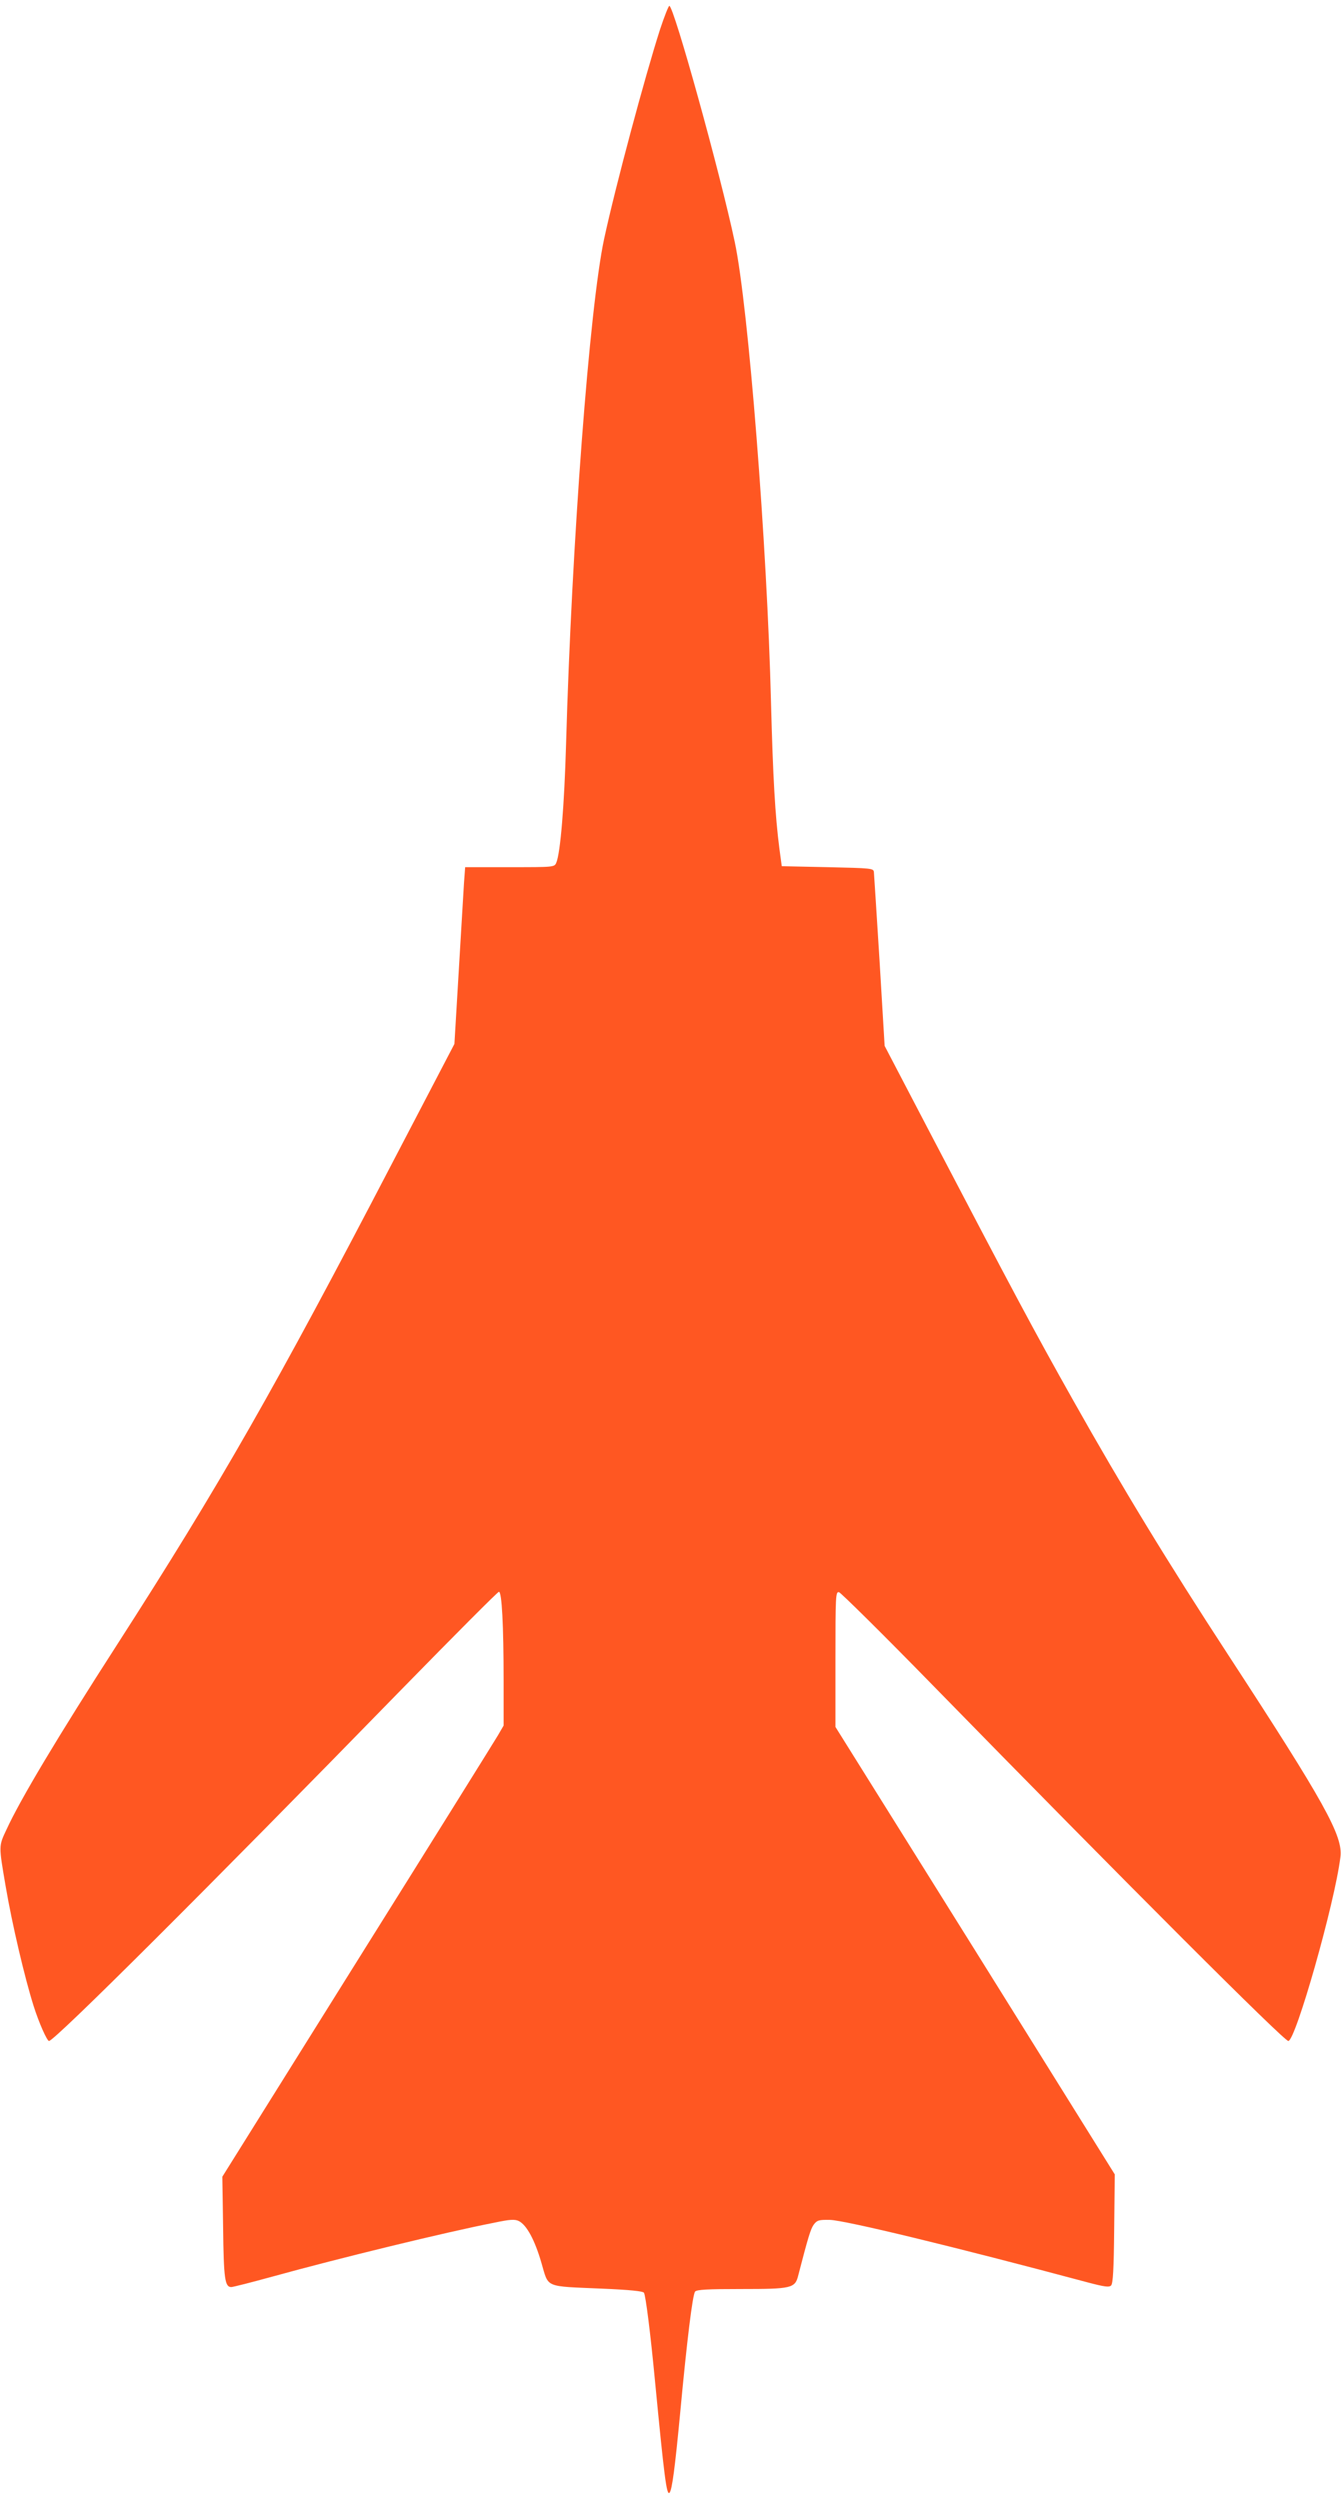 <?xml version="1.0" standalone="no"?>
<!DOCTYPE svg PUBLIC "-//W3C//DTD SVG 20010904//EN"
 "http://www.w3.org/TR/2001/REC-SVG-20010904/DTD/svg10.dtd">
<svg version="1.0" xmlns="http://www.w3.org/2000/svg"
 width="687pt" height="1280pt" viewBox="0 0 687 1280"
 preserveAspectRatio="xMidYMid meet">
<g transform="translate(0,1280) scale(0.1,-0.1)"
fill="#ff5722" stroke="none">
<path d="M3381 12648 c-77 -240 -228 -802 -286 -1071 -75 -350 -166 -1556
-195 -2587 -9 -315 -29 -557 -50 -607 -10 -23 -11 -23 -238 -23 l-229 0 -6
-82 c-3 -46 -15 -249 -27 -453 l-22 -370 -316 -605 c-603 -1157 -883 -1648
-1411 -2469 -304 -472 -497 -794 -568 -949 -40 -85 -40 -80 -4 -290 33 -194
98 -470 143 -612 27 -86 69 -180 79 -180 28 0 810 779 1804 1798 270 276 495
502 501 502 15 0 24 -171 24 -455 l0 -230 -29 -50 c-16 -27 -340 -547 -721
-1155 l-691 -1105 4 -260 c3 -263 9 -305 42 -305 8 0 103 24 212 54 344 95
891 228 1132 275 86 18 108 19 129 9 40 -20 82 -97 116 -215 38 -129 12 -118
310 -131 142 -6 210 -13 215 -21 9 -14 34 -214 56 -446 48 -498 60 -594 75
-578 13 14 28 128 55 413 34 364 63 601 76 617 9 10 62 13 236 13 257 0 276 4
292 68 51 197 64 240 80 262 17 22 25 25 82 24 78 -2 633 -136 1321 -320 87
-23 110 -26 120 -16 10 10 14 82 16 291 l3 278 -715 1146 -716 1145 0 347 c0
324 1 346 18 343 9 -2 224 -214 477 -473 996 -1019 1803 -1825 1825 -1825 37
0 238 705 267 942 14 108 -81 278 -575 1035 -307 470 -543 857 -794 1303 -200
355 -303 548 -736 1375 l-230 440 -26 435 c-15 239 -28 444 -29 455 -2 19 -11
20 -237 25 l-235 5 -12 89 c-22 170 -33 364 -43 746 -20 812 -116 2032 -186
2362 -74 350 -312 1208 -335 1208 -4 0 -26 -55 -48 -122z"/>
</g>
</svg>
